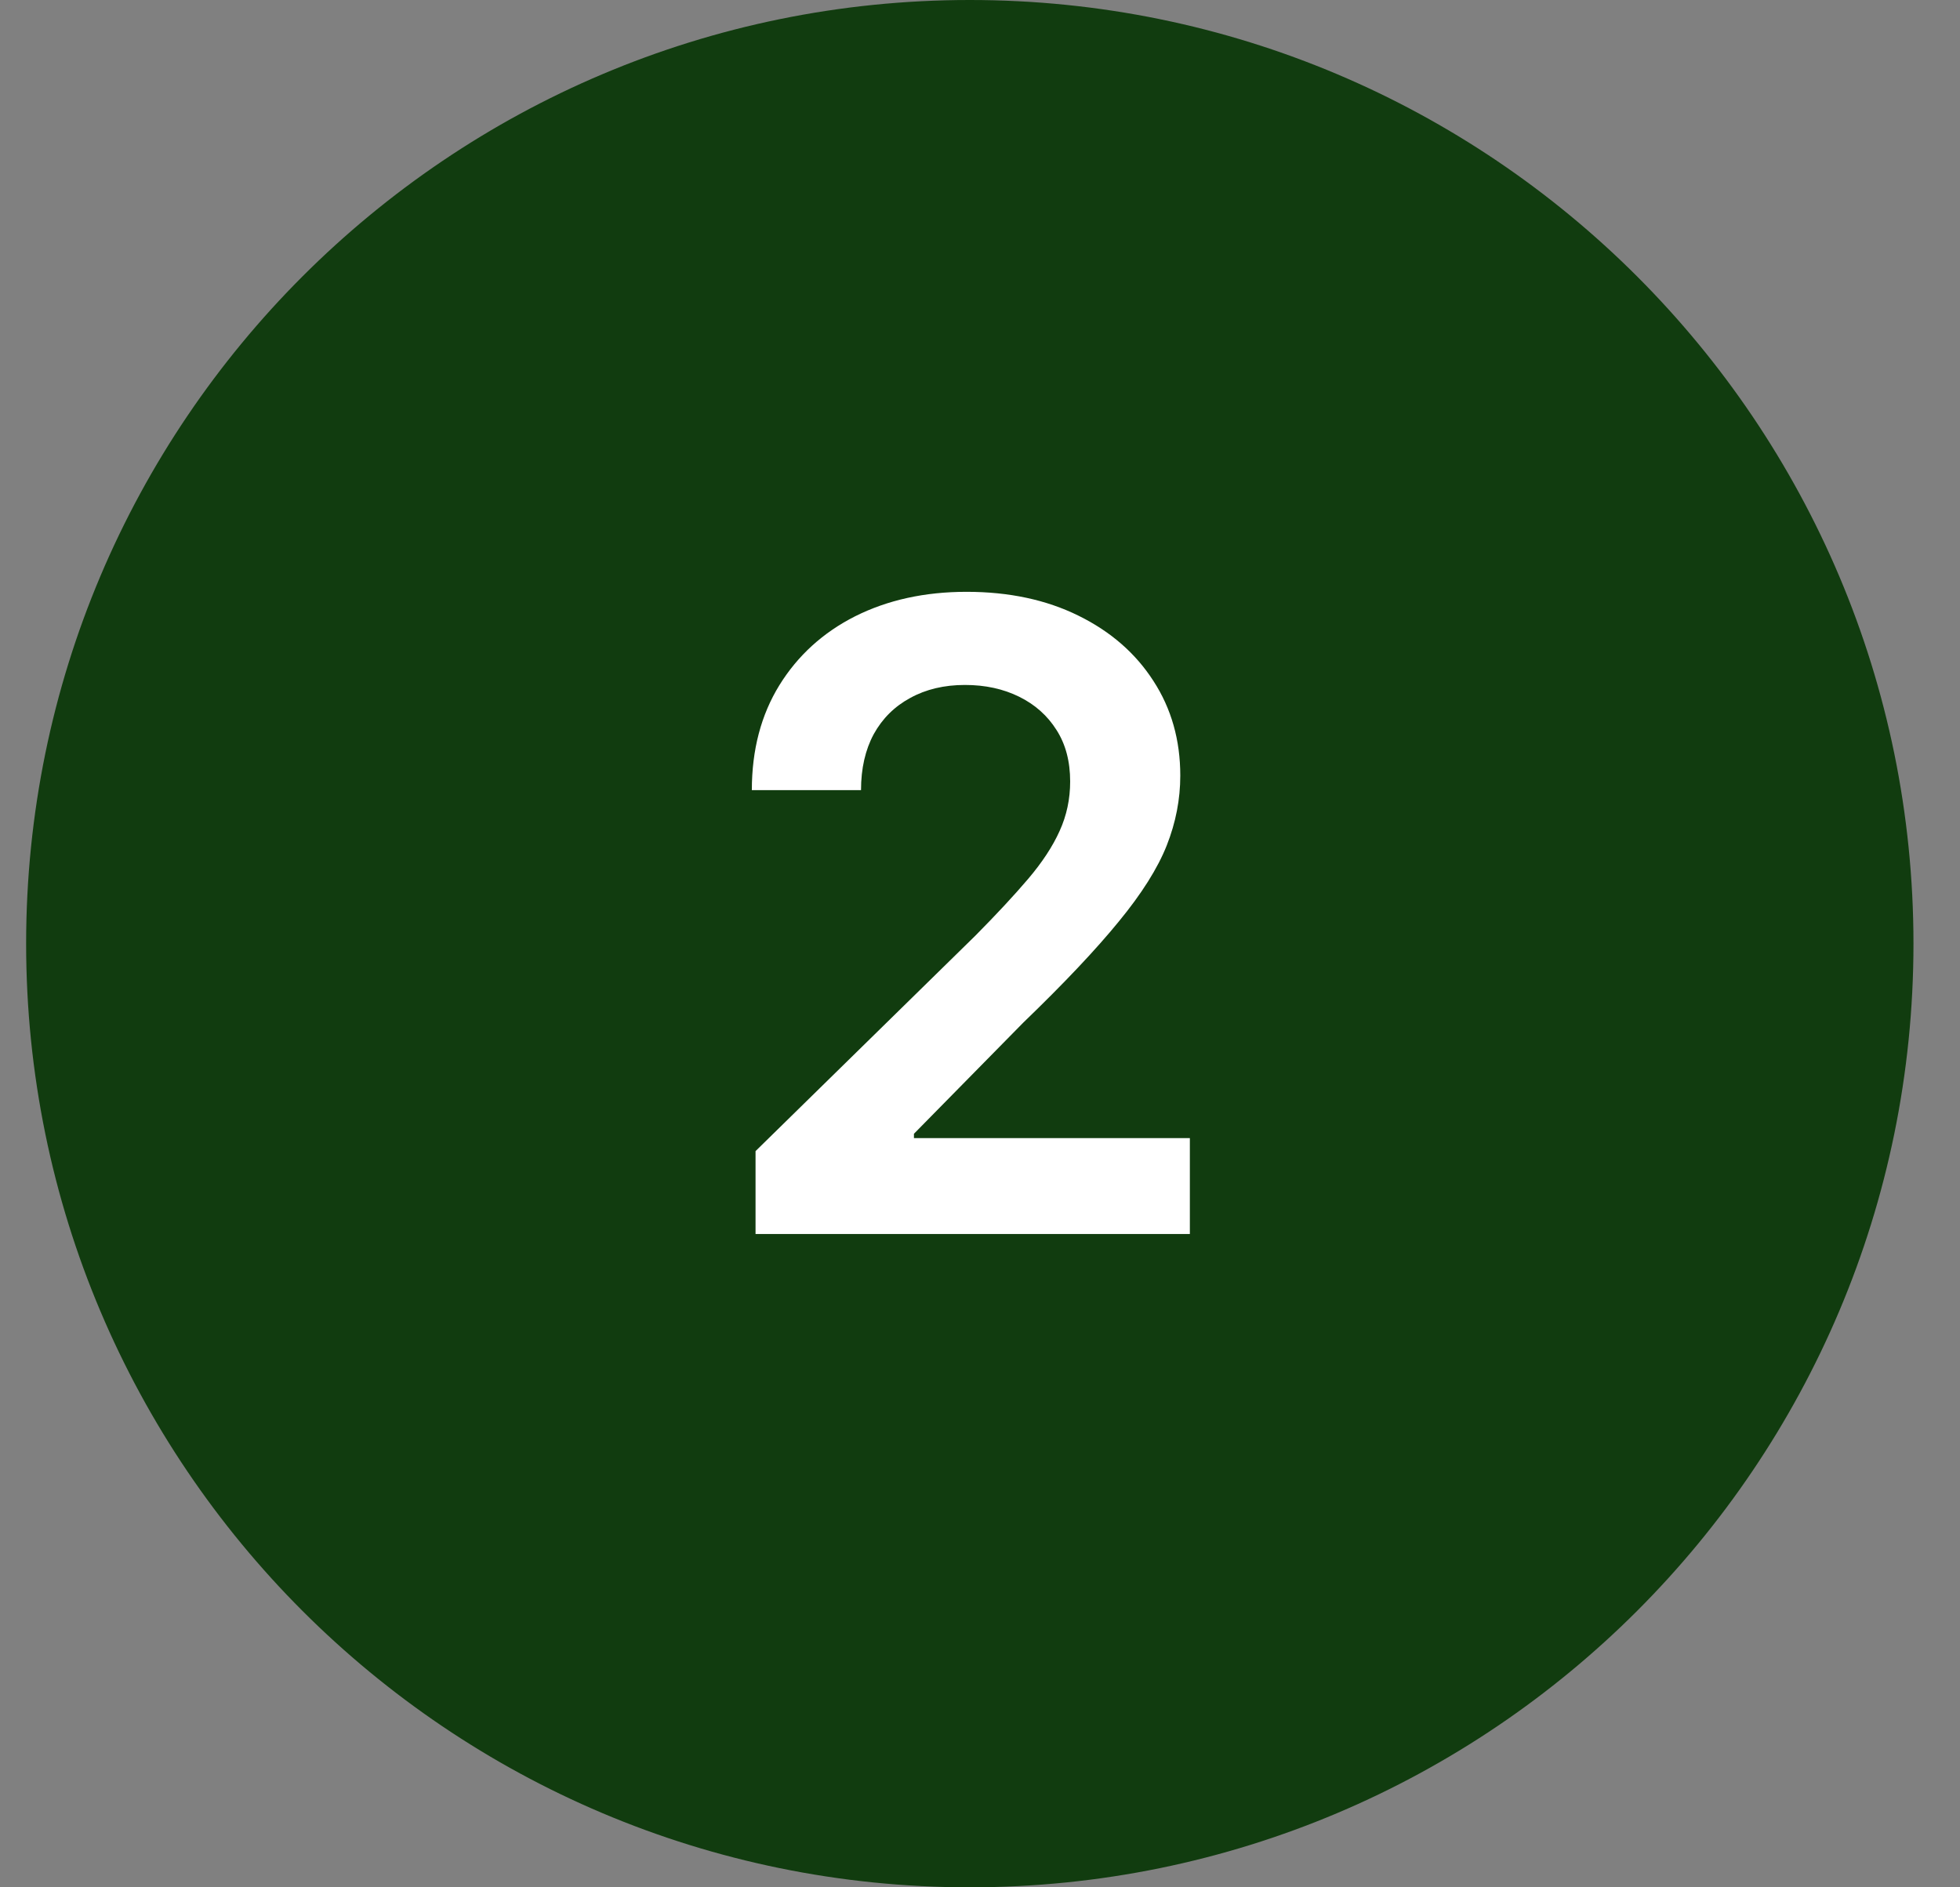 <svg width="27" height="26" viewBox="0 0 27 26" fill="none" xmlns="http://www.w3.org/2000/svg">
<rect x="0" y="0" width="27" height="26" fill="#808080" stroke="none"/>
<path d="M13.359 0.823C20.085 0.823 25.536 6.275 25.536 13C25.536 19.725 20.085 25.177 13.359 25.177C6.634 25.177 1.183 19.725 1.183 13C1.183 6.275 6.634 0.823 13.359 0.823Z" fill="#113C0F"/>
<path d="M13.359 0.823C20.085 0.823 25.536 6.275 25.536 13C25.536 19.725 20.085 25.177 13.359 25.177C6.634 25.177 1.183 19.725 1.183 13C1.183 6.275 6.634 0.823 13.359 0.823Z" stroke="#113C0F" stroke-width="1.646"/>
<path d="M10.408 17V15.858L13.438 12.888C13.728 12.595 13.97 12.335 14.163 12.108C14.356 11.881 14.501 11.661 14.597 11.447C14.694 11.234 14.742 11.007 14.742 10.766C14.742 10.49 14.68 10.254 14.555 10.058C14.43 9.859 14.258 9.706 14.039 9.598C13.82 9.49 13.572 9.436 13.293 9.436C13.006 9.436 12.755 9.496 12.539 9.615C12.323 9.732 12.155 9.898 12.036 10.114C11.92 10.329 11.861 10.587 11.861 10.885H10.357C10.357 10.331 10.484 9.849 10.736 9.44C10.989 9.031 11.337 8.714 11.78 8.49C12.227 8.266 12.738 8.153 13.315 8.153C13.9 8.153 14.414 8.263 14.857 8.482C15.3 8.7 15.644 9 15.889 9.381C16.136 9.761 16.259 10.196 16.259 10.685C16.259 11.011 16.197 11.332 16.072 11.648C15.947 11.963 15.727 12.312 15.411 12.696C15.099 13.079 14.66 13.544 14.095 14.089L12.59 15.619V15.679H16.391V17H10.408Z" fill="white"/>
</svg>
